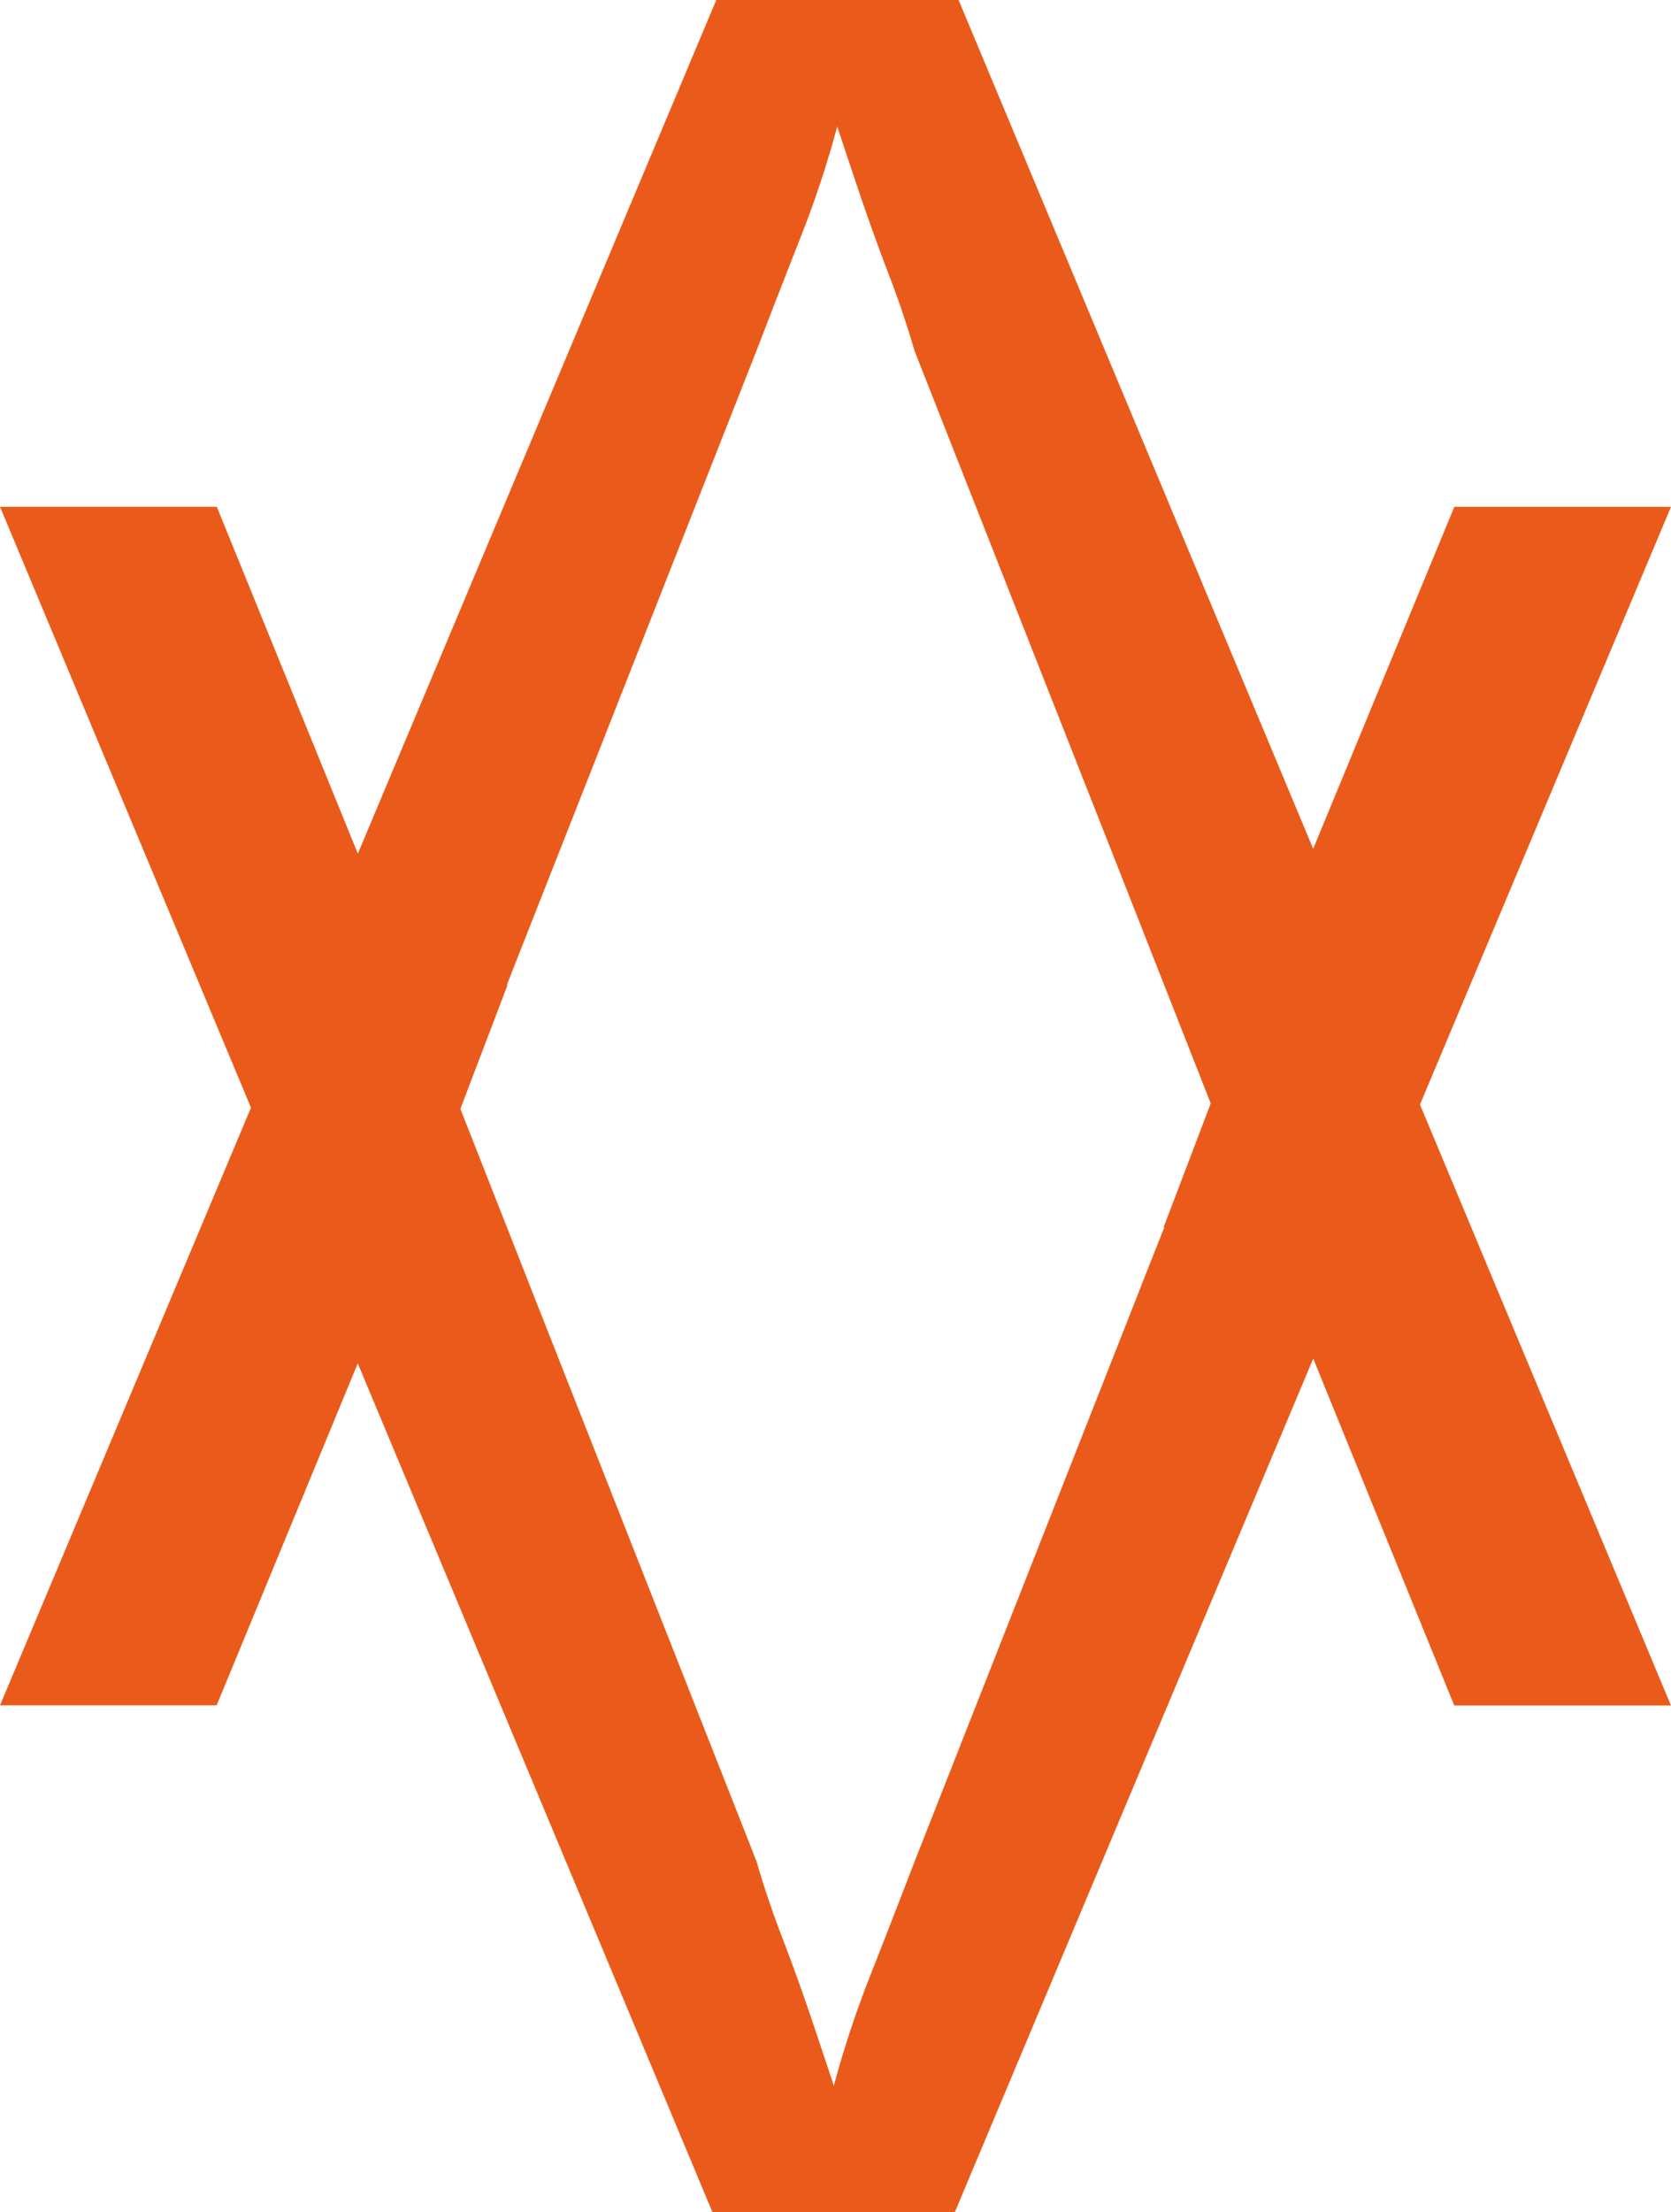 <?xml version="1.0" encoding="UTF-8"?>
<svg xmlns="http://www.w3.org/2000/svg" width="102.203" height="135.205" viewBox="0 0 102.203 135.205">
  <path id="arpuria_signet" d="M174.253,30.977H161l-8.632,20.9L130.68,0H115.859L93.936,52.174l-8.625-21.2H72.05L87.4,67.7,72.05,104.228H85.3l8.632-20.9,21.695,51.882h14.821l21.923-52.174,8.625,21.2h13.254L158.9,67.509Zm-32.4,47.593v.01l-13.865,35.195q-1.347,3.5-2.693,6.925a62.641,62.641,0,0,0-2.245,6.777q-.673-2.042-1.464-4.375t-1.685-4.661c-.6-1.557-1.126-3.114-1.575-4.666L104.459,78.58l-.11-.287-1.3-3.3h0l-2.841-7.221,2.885-7.57h-.044l1.406-3.572v0l13.865-35.195q1.347-3.5,2.693-6.925a62.614,62.614,0,0,0,2.245-6.777q.673,2.042,1.464,4.375t1.685,4.661c.6,1.557,1.126,3.114,1.575,4.666L141.851,56.63l.11.287,1.3,3.3h0l2.841,7.221-2.885,7.575h.044Z" transform="translate(-72.05)" fill="#ea5b1b"></path>
</svg>
